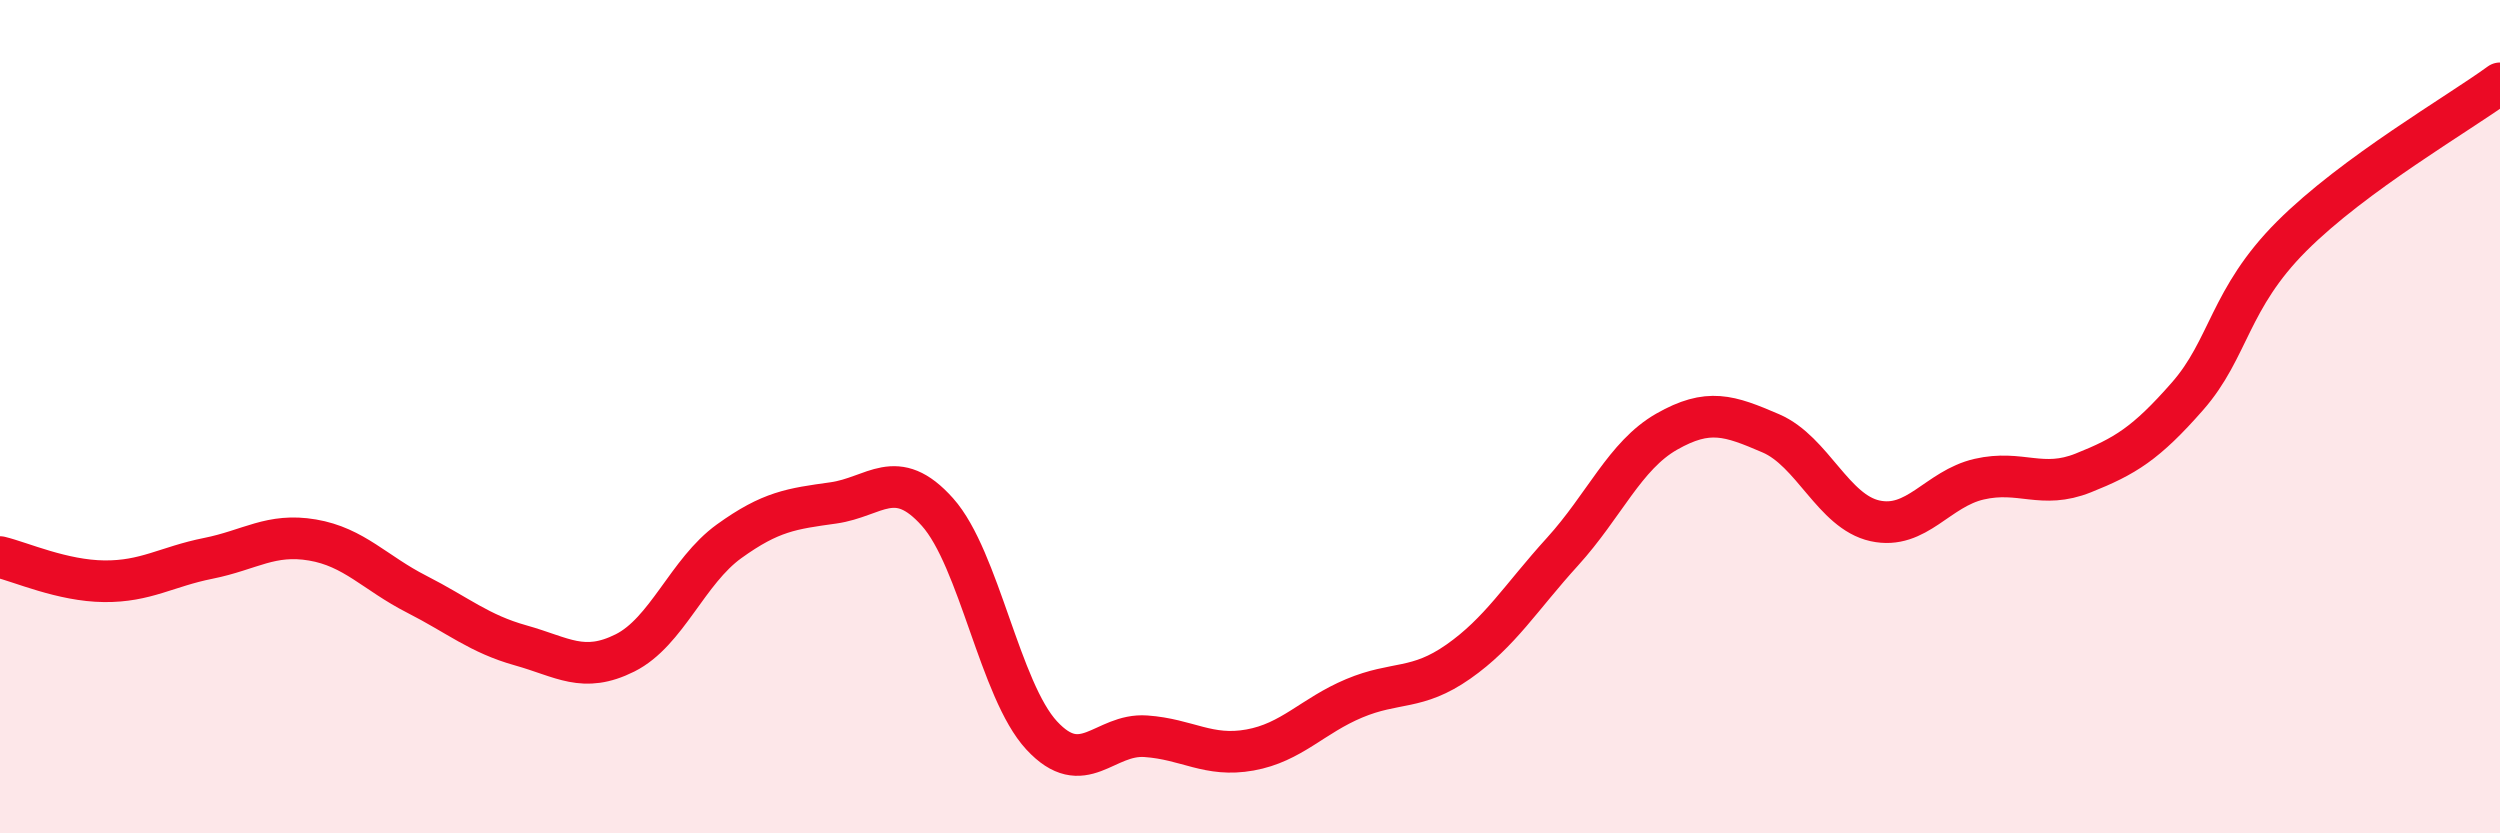 
    <svg width="60" height="20" viewBox="0 0 60 20" xmlns="http://www.w3.org/2000/svg">
      <path
        d="M 0,13.37 C 0.5,13.49 1.5,13.94 2.5,13.95 C 3.5,13.96 4,13.6 5,13.4 C 6,13.2 6.5,12.79 7.5,12.96 C 8.5,13.13 9,13.75 10,14.26 C 11,14.77 11.5,15.21 12.5,15.49 C 13.5,15.77 14,16.17 15,15.67 C 16,15.17 16.5,13.71 17.5,12.99 C 18.5,12.27 19,12.21 20,12.07 C 21,11.93 21.5,11.17 22.5,12.29 C 23.5,13.41 24,16.57 25,17.65 C 26,18.73 26.5,17.6 27.5,17.67 C 28.5,17.74 29,18.18 30,18 C 31,17.82 31.5,17.18 32.5,16.76 C 33.5,16.34 34,16.58 35,15.88 C 36,15.18 36.5,14.34 37.5,13.24 C 38.5,12.14 39,10.93 40,10.36 C 41,9.79 41.5,9.97 42.5,10.4 C 43.5,10.83 44,12.28 45,12.5 C 46,12.72 46.5,11.73 47.5,11.5 C 48.5,11.27 49,11.75 50,11.35 C 51,10.95 51.5,10.65 52.5,9.51 C 53.5,8.37 53.5,7.17 55,5.67 C 56.5,4.17 59,2.73 60,2L60 20L0 20Z"
        fill="#EB0A25"
        opacity="0.1"
        stroke-linecap="round"
        stroke-linejoin="round"
      />
      <path
        d="M 0,13.37 C 0.5,13.49 1.5,13.94 2.5,13.95 C 3.5,13.96 4,13.6 5,13.4 C 6,13.2 6.5,12.79 7.5,12.96 C 8.5,13.13 9,13.75 10,14.26 C 11,14.77 11.5,15.21 12.5,15.49 C 13.5,15.77 14,16.17 15,15.67 C 16,15.17 16.5,13.71 17.5,12.99 C 18.5,12.27 19,12.21 20,12.07 C 21,11.93 21.5,11.17 22.5,12.29 C 23.5,13.41 24,16.57 25,17.65 C 26,18.73 26.5,17.6 27.5,17.67 C 28.5,17.74 29,18.18 30,18 C 31,17.82 31.5,17.18 32.5,16.76 C 33.5,16.34 34,16.58 35,15.88 C 36,15.18 36.5,14.34 37.5,13.24 C 38.5,12.14 39,10.93 40,10.36 C 41,9.79 41.5,9.97 42.5,10.4 C 43.5,10.83 44,12.28 45,12.5 C 46,12.72 46.5,11.73 47.5,11.5 C 48.5,11.27 49,11.75 50,11.35 C 51,10.95 51.5,10.65 52.5,9.51 C 53.5,8.37 53.5,7.17 55,5.67 C 56.5,4.17 59,2.73 60,2"
        stroke="#EB0A25"
        stroke-width="1"
        fill="none"
        stroke-linecap="round"
        stroke-linejoin="round"
      />
    </svg>
  